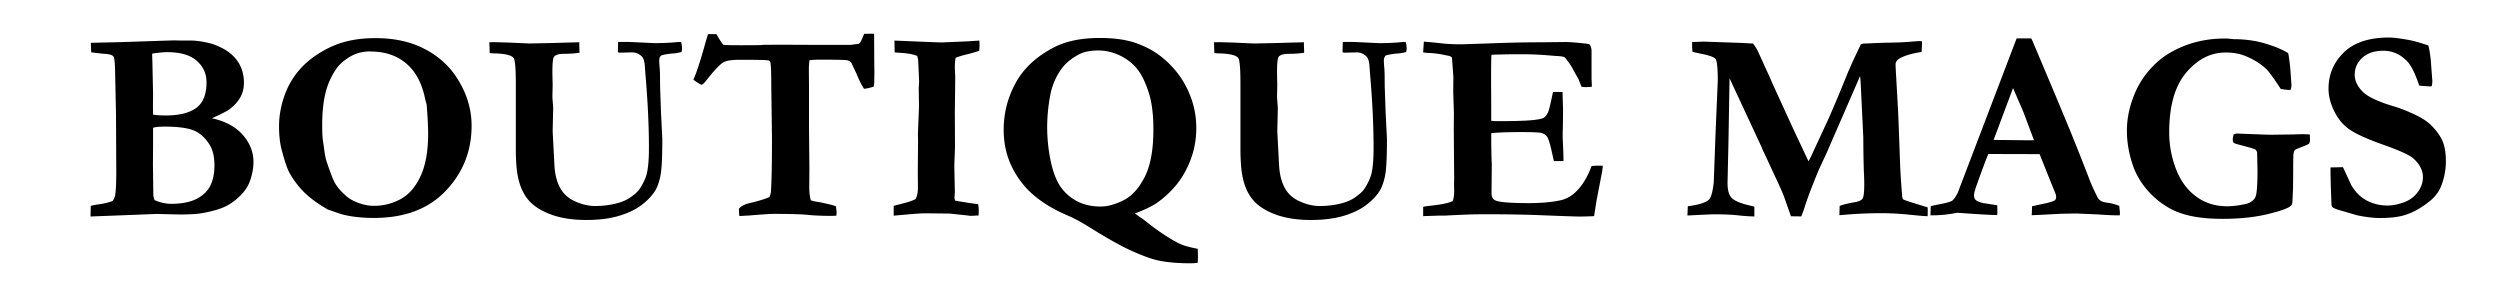 <svg xmlns="http://www.w3.org/2000/svg" width="500" height="58"><path d="M18.1 43.315l.054-2.148a16.69 16.69 0 0 1 1.558-.296c1.164-.16 2.112-.393 2.847-.697.25-.412.412-.807.483-1.182.143-1.003.215-2.48.215-4.432l-.054-11.414-.188-9.265c-.036-1.343-.125-2.175-.27-2.498a.66.66 0 0 0-.27-.27c-.287-.197-.824-.313-1.6-.35-.34-.018-1.218-.116-2.632-.295l-.08-1.907 6.016-.134 8.782-.295 1.047-.027.645-.027 1.423.027h1.72c1.36-.018 2.837.188 4.43.618.555.144 1.3.443 2.202.9s1.706 1.04 2.376 1.746 1.168 1.5 1.5 2.376.483 1.8.483 2.793c0 1.092-.242 2.072-.725 2.94s-1.218 1.67-2.202 2.403c-.5.358-1.656.95-3.464 1.772 2.703.6 4.762 1.723 6.177 3.344s2.122 3.424 2.122 5.4c0 1.182-.224 2.417-.67 3.706-.322.967-.87 1.862-1.638 2.686-1.02 1.093-2.1 1.916-3.236 2.47s-2.708 1.012-4.713 1.37c-1.003.18-2.524.268-4.565.268l-4.565-.107-6.902.27-6.286.24zm12.515-20.383c.716.107 1.558.16 2.524.16 2.686 0 4.717-.497 6.096-1.5s2.068-2.708 2.068-5.143c0-1.72-.654-3.15-1.96-4.297s-3.276-1.72-5.908-1.72c-.752 0-1.755.1-3.008.295l.054 1.772.134 6.392-.027 2.256.027 1.774zm.322 17.107c1.164.483 2.247.725 3.25.725 2.04 0 3.706-.3 4.995-.926s2.23-1.48 2.82-2.592.886-2.498.886-4.162c0-1.72-.322-3.098-.967-4.136-.896-1.432-1.98-2.395-3.25-2.887s-3.178-.738-5.72-.738c-1.128 0-1.907.08-2.336.242v3.303l-.027 3.975.08 6.177c.017.285.107.626.268 1.02zm24.87-14.77c0-2.22.43-4.45 1.288-6.687.626-1.6 1.503-3.088 2.63-4.43s2.54-2.538 4.24-3.585 3.435-1.8 5.206-2.256 3.75-.685 5.932-.685c3.72 0 6.95.698 9.688 2.095s4.893 3.286 6.467 5.667c2.04 3.098 3.06 6.347 3.06 9.75 0 5.067-1.722 9.4-5.167 13.025s-8.234 5.425-14.37 5.425a29.17 29.17 0 0 1-4.267-.295c-1.002-.144-1.88-.34-2.63-.592l-2.28-.778c-1.95-1.1-3.516-2.247-4.697-3.4a17.55 17.55 0 0 1-3.005-3.947c-.447-.823-.958-2.3-1.53-4.458-.375-1.38-.563-2.992-.563-4.836zm18.277-14.986c-1.556 0-2.933.362-4.13 1.088s-2.1 1.526-2.7 2.403c-1.02 1.486-1.743 3.1-2.172 4.874s-.644 3.908-.644 6.432c0 1.54.063 2.64.188 3.303a47.24 47.24 0 0 1 .161 1.101c.16 1.326.348 2.292.563 2.9.77 2.274 1.314 3.68 1.636 4.217.536.913 1.333 1.817 2.387 2.713.536.465 1.314.9 2.333 1.275s2.038.577 3.058.577a11.03 11.03 0 0 0 5.377-1.356c1.653-.904 2.982-2.44 3.983-4.605s1.502-4.986 1.502-8.46c0-1.432-.1-3.375-.295-5.828l-.134-.5c-.054-.143-.143-.5-.268-1.1-.662-2.936-1.927-5.174-3.795-6.714s-4.216-2.3-7.04-2.3zm23.86.296l-.08-2.122.995-.027 2.824.08 4.168.188 4.2-.084 3.658-.108 2.165-.05-.027.318.054 1.564v.212a21.9 21.9 0 0 1-3.115.215c-1.003 0-1.665.197-1.987.6-.215.25-.322 1.316-.322 3.196l.027 1.396.027.967-.054 2.524.16 2.148-.107 4.646.35 6.74c.1 1.95.52 3.57 1.3 4.86.573.95 1.378 1.692 2.417 2.23 1.504.752 2.98 1.127 4.43 1.127 1.72 0 3.32-.223 4.807-.67a7.94 7.94 0 0 0 2.484-1.222c.778-.564 1.32-1.078 1.625-1.545.645-.984 1.092-1.906 1.343-2.766.34-1.182.5-3.017.5-5.505 0-4.333-.233-9.2-.698-14.636l-.107-1.423c-.054-1.056-.25-1.763-.6-2.122-.573-.555-1.218-.833-1.934-.833l-2.524.054-.35-.08.054-2.068h2.122l5.13.242c1.72 0 3.357-.08 4.915-.242l.457.054c.107.6.16 1.003.16 1.235a3.1 3.1 0 0 1-.107.725c-.663.182-1.36.3-2.095.322-1.2.16-1.862.296-1.987.403-.25.215-.376.546-.376.995 0 .322.027.788.08 1.397.054.448.08 1.228.08 2.34l.013 1.478.04 1.102.134 3.924.27 5.456c0 3.655-.125 6.102-.376 7.338s-.6 2.213-1.02 2.93c-.663 1.074-1.603 2.064-2.82 2.97s-2.74 1.622-4.565 2.15-3.957.792-6.392.792c-2.775 0-5.156-.37-7.144-1.114s-3.487-1.72-4.5-2.927-1.705-2.78-2.08-4.713c-.27-1.325-.403-3.223-.403-5.694v-12.8c0-3.025-.144-4.735-.43-5.13-.394-.555-1.62-.868-3.68-.94a6.55 6.55 0 0 1-1.13-.078zM141.6 6.82h1.665l.27.435c.5.87.886 1.44 1.155 1.713.232.054 1.46.08 3.68.08l3.68-.02.537-.06 3.25-.027 6.07.027h8.298l1.584-.217c.232-.163.483-.598.752-1.305l.295-.68 1.182-.027.806.027.027 5.586.027 2.4-.027 1.37a5.96 5.96 0 0 1-.107 1.208c-.734.233-1.38.376-1.934.43-.467-.698-.974-1.7-1.52-3.035l-1.037-2.202c-.216-.232-.467-.385-.753-.457-.43-.1-2.333-.134-5.708-.134-.502 0-1.13.036-1.884.107-.1.698-.135 1.27-.135 1.72l.027 3.6v7.896l.08 8.513-.027 3.5c0 1.235.108 2.166.324 2.793.288.125.818.242 1.592.35.144.018.8.16 1.997.43.54.125 1.017.268 1.43.43l.135 1.182c0 .16-.027.394-.08.697l-.967.027c-1.844 0-3.4-.067-4.7-.2s-3.625-.2-7-.2c-.537 0-2.113.107-4.727.322l-1.987.107-.054-.618-.027-.618v-.216c.394-.52 1.137-.903 2.23-1.154 1.862-.447 3.15-.85 3.867-1.2.18-.34.286-.787.322-1.342.125-2.148.188-5.568.188-10.26l-.134-10.15c0-2.793-.054-4.485-.16-5.076-.036-.16-.1-.282-.188-.362s-.215-.13-.376-.148c-.555-.07-2.363-.107-5.425-.107-1.683 0-2.8.16-3.384.483-.77.448-1.925 1.665-3.464 3.652-.448.573-.78.86-.994.86-.824-.43-1.352-.78-1.584-1.047.555-1.164 1.325-3.5 2.3-6.982a43.25 43.25 0 0 1 .62-2.068zm37.14 36.28v-1.934l1.762-.456c1.156-.287 2.02-.582 2.6-.887.322-.555.483-1.324.483-2.3l-.027-3.17.054-6.123-.027-1.45.215-5.48-.054-3.572.08-1.45-.188-4.217c-.018-.18-.08-.465-.188-.86-.734-.34-1.925-.555-3.572-.645l-.94-.08-.054-2.363 7.678.322 1.772.054 5.074-.215 2.47-.16.032.86c0 .305-.022.698-.064 1.182a25.83 25.83 0 0 1-2.453.711c-.92.224-1.674.453-2.264.685-.107.466-.16 1.137-.16 2.014l.08 1.88-.08 6.982.027 7.1-.134 3.6.107 5.37-.08 1.02c0 .144.053.35.16.617l2.964.484 1.63.215c.07.537.107.984.107 1.342l-.027.914-.536.026-.992.054c-.125 0-.358-.027-.697-.08l-3.566-.377-4.746-.053c-.947 0-2.324.1-4.13.268l-2.306.2zm48.233-.403l1.88 1.316c2.578 2.077 4.878 3.625 6.902 4.646.84.43 2.104.796 3.787 1.1l.054 1.692-.054 1.1a9.27 9.27 0 0 1-1.45.107c-2.524 0-4.673-.188-6.445-.563-1.253-.27-2.95-.878-5.1-1.826s-4.973-2.525-8.5-4.727c-1.683-1.057-3.17-1.862-4.458-2.418-2.775-1.182-5.076-2.56-6.902-4.135s-3.276-3.48-4.35-5.707-1.6-4.668-1.6-7.318c0-3.33.796-6.46 2.4-9.386s4.163-5.304 7.708-7.13c2.4-1.235 5.442-1.853 9.13-1.853 2.918 0 5.362.354 7.332 1.06s3.68 1.652 5.13 2.833 2.667 2.493 3.652 3.934 1.76 3.02 2.323 4.74.846 3.536.846 5.452c0 2.202-.367 4.28-1.1 6.23s-1.678 3.64-2.833 5.063a19.59 19.59 0 0 1-4.095 3.773c-.95.628-2.365 1.3-4.245 2.014zm-6.74-1.396c1.307 0 2.797-.416 4.472-1.248s3.088-2.4 4.243-4.673 1.732-5.438 1.732-9.467c0-3.043-.318-5.532-.954-7.466s-1.347-3.42-2.135-4.458-1.8-1.897-3.008-2.578c-1.594-.877-3.232-1.316-4.915-1.316-1.54 0-2.793.242-3.76.725-1.558.806-2.757 1.782-3.6 2.927-1.182 1.63-1.956 3.504-2.323 5.626s-.55 4.13-.55 6.03a33.28 33.28 0 0 0 .63 6.445c.43 2.185 1.048 3.93 1.88 5.237s1.952 2.337 3.357 3.1 3.05 1.128 4.93 1.128zm22.64-30.72l-.08-2.122.995-.027 2.824.08 4.168.188 4.2-.084 3.658-.108 2.164-.05-.025.318.053 1.564v.212a21.89 21.89 0 0 1-3.115.215c-1.002 0-1.664.197-1.986.6-.215.25-.322 1.316-.322 3.196l.025 1.396.027.967-.053 2.524.16 2.148-.107 4.646.35 6.74c.1 1.95.52 3.57 1.3 4.86.572.95 1.38 1.692 2.416 2.23 1.504.752 2.982 1.127 4.432 1.127 1.72 0 3.32-.223 4.807-.67a7.94 7.94 0 0 0 2.484-1.222c.78-.564 1.32-1.078 1.625-1.545.645-.984 1.092-1.906 1.344-2.766.34-1.182.5-3.017.5-5.505 0-4.333-.232-9.2-.7-14.636l-.107-1.423c-.053-1.056-.25-1.763-.6-2.122-.574-.555-1.22-.833-1.934-.833l-2.525.054-.348-.08.053-2.068h2.12l5.13.242c1.72 0 3.355-.08 4.914-.242l.457.054c.107.6.16 1.003.16 1.235 0 .197-.035.44-.107.725-.662.182-1.36.3-2.094.322-1.2.16-1.863.296-1.988.403-.25.215-.375.546-.375.995a16.55 16.55 0 0 0 .08 1.397c.053.448.08 1.228.08 2.34l.014 1.478.04 1.102.133 3.924.27 5.456c0 3.655-.125 6.102-.377 7.338s-.6 2.213-1.02 2.93c-.662 1.074-1.604 2.064-2.82 2.97s-2.738 1.622-4.564 2.15-3.957.792-6.393.792c-2.775 0-5.156-.37-7.143-1.114s-3.488-1.72-4.5-2.927-1.705-2.78-2.08-4.713c-.27-1.325-.403-3.223-.403-5.694v-12.8c0-3.025-.144-4.735-.43-5.13-.394-.555-1.62-.868-3.68-.94-.448.002-.824-.025-1.128-.078zm41.895-2.257l2.658.242c1.414.197 3.053.295 4.914.295l4.97-.16c3.992-.16 7.6-.242 10.822-.242l4.86-.054c1.092 0 2.703.134 4.834.403.322.358.483.842.483 1.45v5.532l.054 1.1a6.32 6.32 0 0 1-.027.483l-1.1.054c-.144 0-.447-.018-.913-.054-.16-.358-.376-.886-.645-1.584l-1.074-1.907c-.412-.806-.984-1.63-1.72-2.47-.447-.125-1.02-.197-1.72-.215-.18-.018-.725-.063-1.64-.134-1.664-.143-3.455-.215-5.37-.215-2.184 0-4.135.036-5.854.107-.055.448-.08 2.2-.08 5.3l.026 4.512v3.384a9.89 9.89 0 0 0 1.158.081c3.2 0 5.5-.063 6.862-.188s2.207-.3 2.53-.523.6-.613.86-1.168c.16-.394.476-1.7.94-3.948l.35-.027 1.558.027.107 3.625-.04 3.625c-.027.537-.04.958-.04 1.262 0 .483.027 1.258.08 2.323a52.87 52.87 0 0 1 .08 2.377v.6h-1.907c-.072-.286-.206-.877-.403-1.772-.36-1.665-.683-2.703-.97-3.115-.215-.322-.574-.564-1.076-.725-.358-.125-1.687-.188-3.983-.188-2.7 0-4.745.072-6.1.215v.913c0 2.13.036 3.903.107 5.317l-.053 5.8c0 .68.24 1.146.725 1.396.734.376 2.98.564 6.74.564 2.5 0 4.602-.188 6.338-.564 1.2-.27 2.256-.868 3.17-1.8 1.217-1.2 2.23-2.883 3.034-5.05.555-.055 1.012-.08 1.37-.08a24.99 24.99 0 0 1 .886.026l-.132 1.13-.16.805-.98 5.076-.476 3.062a63.13 63.13 0 0 1-2.769.081c-1.004 0-3.683-.1-8.036-.27-3.064-.125-6.756-.188-11.073-.188-2.15 0-4.793.1-7.93.27h-1.13l-3.252.107v-1.853c.34-.1 1.02-.188 2.04-.296 1.862-.215 3.15-.5 3.867-.86.197-.52.295-1.173.295-1.96 0-.305-.01-.824-.026-1.56l.026-.832-.08-10.125.027-3.035-.135-4.297.027-3.035-.242-3.33a5.08 5.08 0 0 0-.054-.537c-.18-.197-.447-.322-.806-.376l-.806-.16c-1.02-.215-2.005-.34-2.954-.376-.34-.018-.734-.054-1.182-.107l.14-2.146z"/><path d="M337.484 43.074l.08-1.826c2.238-.287 3.66-.743 4.27-1.37.395-.43.7-1.548.914-3.356l.35-9.56.456-10.796c0-2.524-.147-3.983-.442-4.377s-1.446-.78-3.45-1.155l-1.182-.27-.054-1.128v-.833l2.333-.08 7.855.27.75.054 1.232.054c.304.365.614.84.93 1.426l2.62 5.752.3.72 4.172 9.112 3.08 6.543a15.17 15.17 0 0 0 .726-1.423l2.095-4.54c1.182-2.435 2.784-6.16 4.807-11.172.322-.806.855-2.02 1.6-3.64l1.222-2.565c.16-.143.482-.215.966-.215a19.2 19.2 0 0 0 .831-.027c.93-.054 2.048-.098 3.354-.134 1.878-.018 3.385-.076 4.52-.174l1.918-.148a4.62 4.62 0 0 1 .644.054 8.77 8.77 0 0 1 .027.591l-.054.806a15.56 15.56 0 0 1-.027.725c-1.683.25-3.053.627-4.108 1.128-.734.358-1.102.806-1.102 1.343v.403l.46 8.218c.055.752.2 4.485.435 11.198.055 1.504.172 3.4.354 5.72a5.76 5.76 0 0 1 .054.672c.018.43.1.707.282.832s1.776.645 4.82 1.56c.018.286.026.5.026.645a24.93 24.93 0 0 1-.026 1.127c-.483 0-1.7-.103-3.652-.3s-3.777-.3-5.48-.3a86.73 86.73 0 0 0-7.573.322c-.322.036-.636.063-.94.08l.053-1.853c.734-.286 1.7-.528 2.928-.726.86-.143 1.405-.385 1.64-.725s.35-1.3.35-2.847a41.56 41.56 0 0 0-.026-1.558c-.1-1.88-.144-4.494-.162-7.842l-.456-9.48c-.054-1.343-.116-2.273-.188-2.793l-6.687 15.36c-.16.36-.403.878-.726 1.56l-.832 1.8c-1.38 3.313-2.336 5.846-2.873 7.6a27.58 27.58 0 0 1-.645 1.746l-2.063-.027-1.45-4.108c-.43-1.074-1.165-2.703-2.204-4.888l-1.425-3.088-.672-1.397a1 1 0 0 0-.08-.269l-6.45-13.858-.217 12.704-.187 8.244c0 1.36.255 2.332.766 2.914s1.606 1.08 3.3 1.5l1.3.322v1.96c-1.038-.018-2.152-.094-3.343-.23s-2.77-.2-4.74-.2c-.412.001-2.174.08-5.3.243zm48.608 0l.054-1.826c.34-.107.94-.242 1.8-.403 1.38-.27 2.216-.5 2.512-.726s.658-.733 1.088-1.557l11.78-30.884h2.922l.24.483 4.668 11.064L414 26.06l2.173 5.412 1.476 3.786c.32.913.813 2.06 1.476 3.438.358.752.627 1.2.806 1.315.322.27.846.448 1.57.537s1.508.296 2.35.618l.135 1.315-.027.592c-1.325 0-2.784-.063-4.377-.188l-4.297-.188-3.063.055-4.564.24-1.316.054.08-1.8 2.98-.645c.896-.232 1.414-.412 1.558-.537a.85.85 0 0 0 .269-.618 2.18 2.18 0 0 0-.134-.726l-1.067-2.63-2.106-5.264-10.253-.027c-.38.86-1.17 2.963-2.364 6.3-.34.95-.5 1.594-.5 1.934 0 .467.125.797.376.994.412.34 1.2.582 2.363.725.16.037.797.135 1.906.296l.027 1.343c0 .197-.018.402-.054.617-1.1 0-3.76-.15-7.95-.456l-1.1.188c-1.325.215-2.588.322-3.787.322h-.486zm12.633-15.093l7.402.08.67-.027-2.096-5.573-2.094-4.847-3.883 10.366zm58.9-17.4c.125.52.27 1.544.43 3.075l.24 3.344c0 .27-.063.6-.188.994-.77-.018-1.424-.1-1.96-.215-1.36-2.095-2.318-3.4-2.873-3.948-1.038-1.002-2.372-1.853-4.002-2.55-1.2-.52-2.578-.78-4.135-.78-3 0-5.622 1.342-7.896 4.025s-3.4 6.672-3.4 11.967a20.32 20.32 0 0 0 1.329 7.244c.887 2.344 2.216 4.182 3.988 5.514s3.858 2 6.257 2c1.164 0 2.4-.152 3.707-.455.662-.143 1.2-.428 1.6-.855.286-.285.474-.713.563-1.283.144-1.034.215-2.505.215-4.412l-.08-3.824c-.125-.268-.246-.44-.362-.52s-.48-.2-1.087-.388l-2.4-.642c-.52-.125-.842-.277-.967-.457l-.054-.5c0-.25.063-.6.188-1.047.322-.107.546-.16.67-.16l5.075.193 1.64.048 4.243-.054 1.8-.054c.215-.018.814 0 1.8.054l.027 1.182c0 .197-.063.42-.188.67-.305.183-.823.4-1.558.684s-1.146.456-1.235.547c-.144.144-.24.366-.296.67s-.08 1.367-.08 3.2l-.027 3.78-.107 2.252c0 .66-.1 1.072-.268 1.233-.502.5-2.055 1.068-4.66 1.702s-5.635.952-9.1.952c-2.418 0-4.517-.192-6.298-.577s-3.3-.953-4.552-1.705c-1.684-1.003-3.125-2.22-4.324-3.652s-2.095-2.98-2.686-4.646c-.823-2.363-1.235-4.717-1.235-7.063 0-2.632.608-5.3 1.826-8.003.896-1.95 2.152-3.7 3.773-5.277s3.647-2.815 6.083-3.747 5.084-1.396 7.95-1.396c.357 0 .94.045 1.745.134 2.185 0 4.226.273 6.123.82s3.476 1.195 4.73 1.947zm28.037-1.478c.18.6.34 1.53.482 2.766l.322 4.297c0 .322-.035.67-.107 1.047l-.268.08-1.934-.134-.322-.054c-.788-2.363-1.576-3.965-2.363-4.807-1.36-1.432-2.964-2.148-4.808-2.148-1.755 0-3.146.46-4.176 1.384s-1.544 2.065-1.544 3.427c0 1.146.5 2.25 1.528 3.306 1.002 1.057 3.133 2.067 6.394 3.03 1.093.32 2.414.84 3.963 1.553s2.728 1.5 3.532 2.333c1.073 1.1 1.812 2.18 2.214 3.2s.604 2.314.604 3.855c0 1.684-.313 3.34-.94 4.97-.34.86-.887 1.675-1.64 2.444-.537.537-1.37 1.17-2.498 1.895a12.33 12.33 0 0 1-3.504 1.57c-1.2.322-2.762.484-4.66.484-1.253 0-2.748-.18-4.484-.537l-3.223-.94c-.896-.25-1.46-.474-1.7-.67-.1-.072-.17-.242-.242-.5v-.296l-.135-3.68-.053-2.47v-1.02l2.497-.054 1.662 3.6c.554.917 1.166 1.657 1.837 2.224s1.47 1.015 2.4 1.348 1.94.498 3.03.498c.965 0 2.028-.206 3.2-.62s2.096-1.088 2.802-2.03 1.06-1.95 1.06-3.025c0-1.326-.618-2.555-1.854-3.684-.752-.7-2.775-1.63-6.07-2.796s-5.577-2.205-6.85-3.118-2.273-2.136-3.008-3.667-1.1-3.005-1.1-4.42c0-2.847 1.02-5.266 3.062-7.254s5.05-2.982 9.023-2.982c.86 0 2.13.152 3.813.457 1.023.177 2.374.553 4.058 1.126z"/></svg>